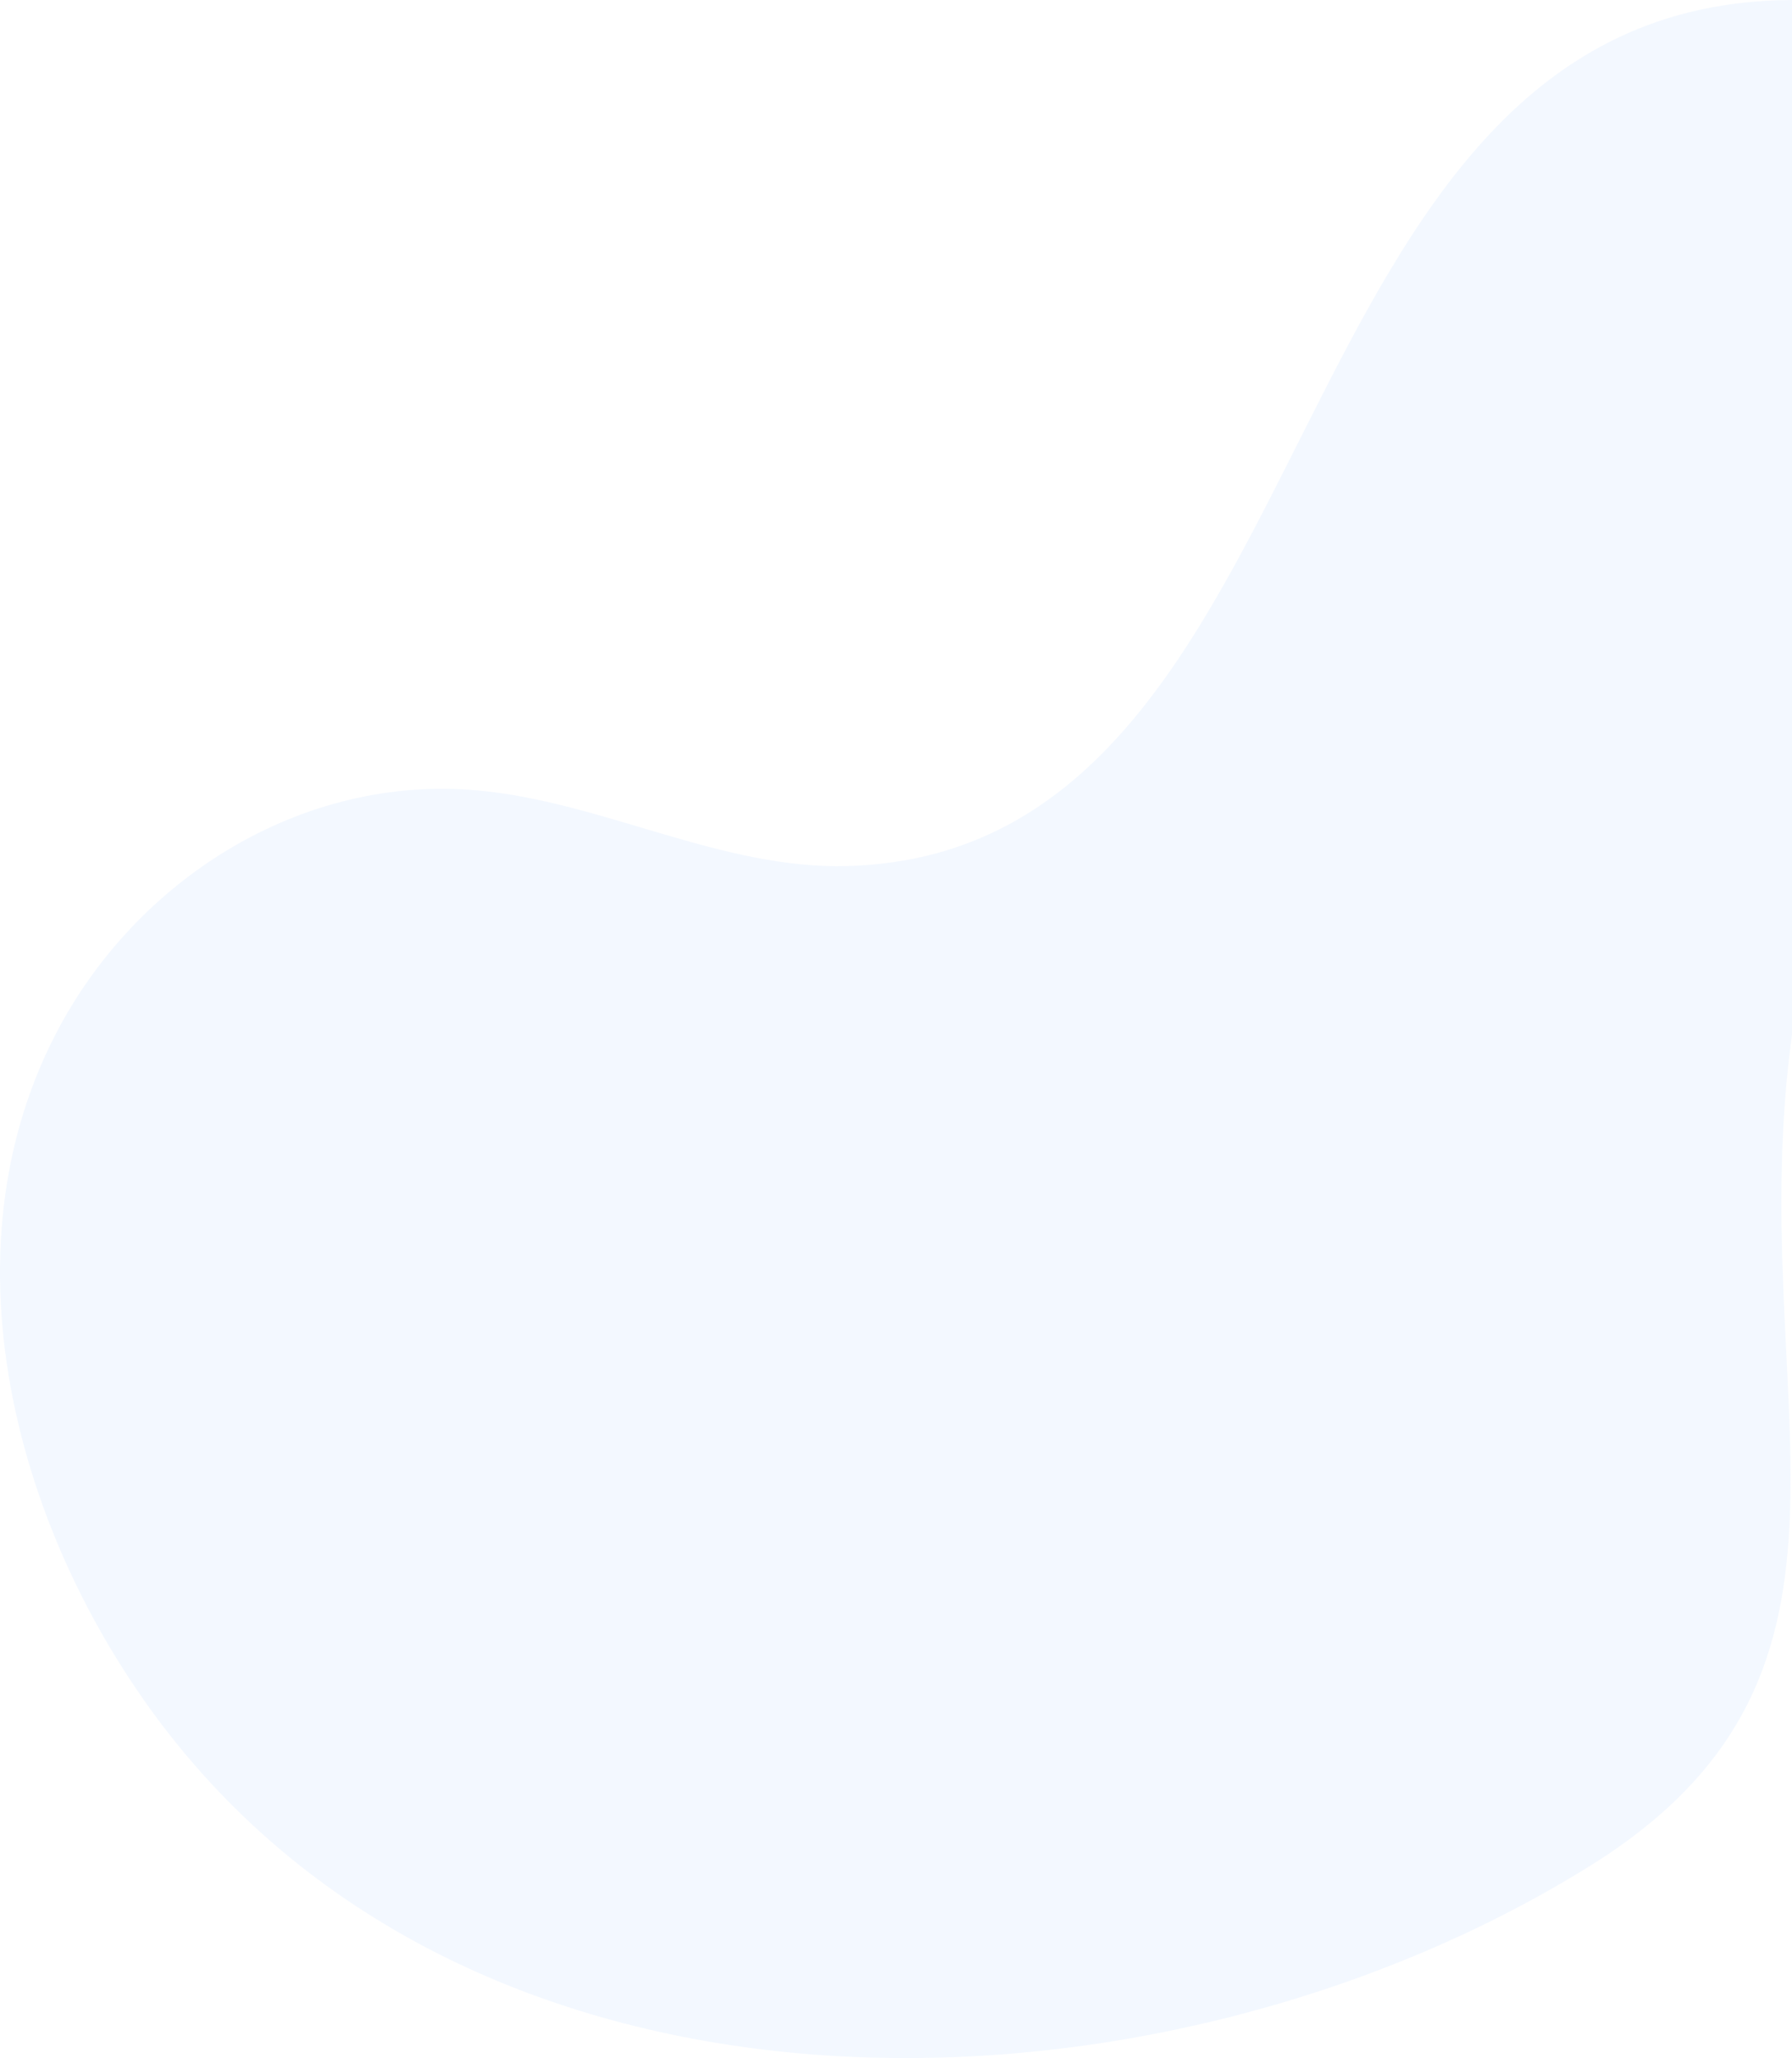 <svg xmlns="http://www.w3.org/2000/svg" width="792.83" height="910.198" viewBox="0 0 792.83 910.198"><path d="M923.654,311.349c-235.28.976-199.773,376.884-417.847,383.018-55.917,1.573-108.136-28.445-163.846-33.462-78.072-7.031-151.371,39.554-186.647,108.059-53.155,103.229-13.361,233.789,57.886,318.621,149.054,177.47,439.385,162.584,621.708,48.589C972.987,1049.84,901.5,930.3,923.654,768.965" transform="translate(-130.825 -311.349)" fill="rgba(217,232,255,0.31)"/></svg>
